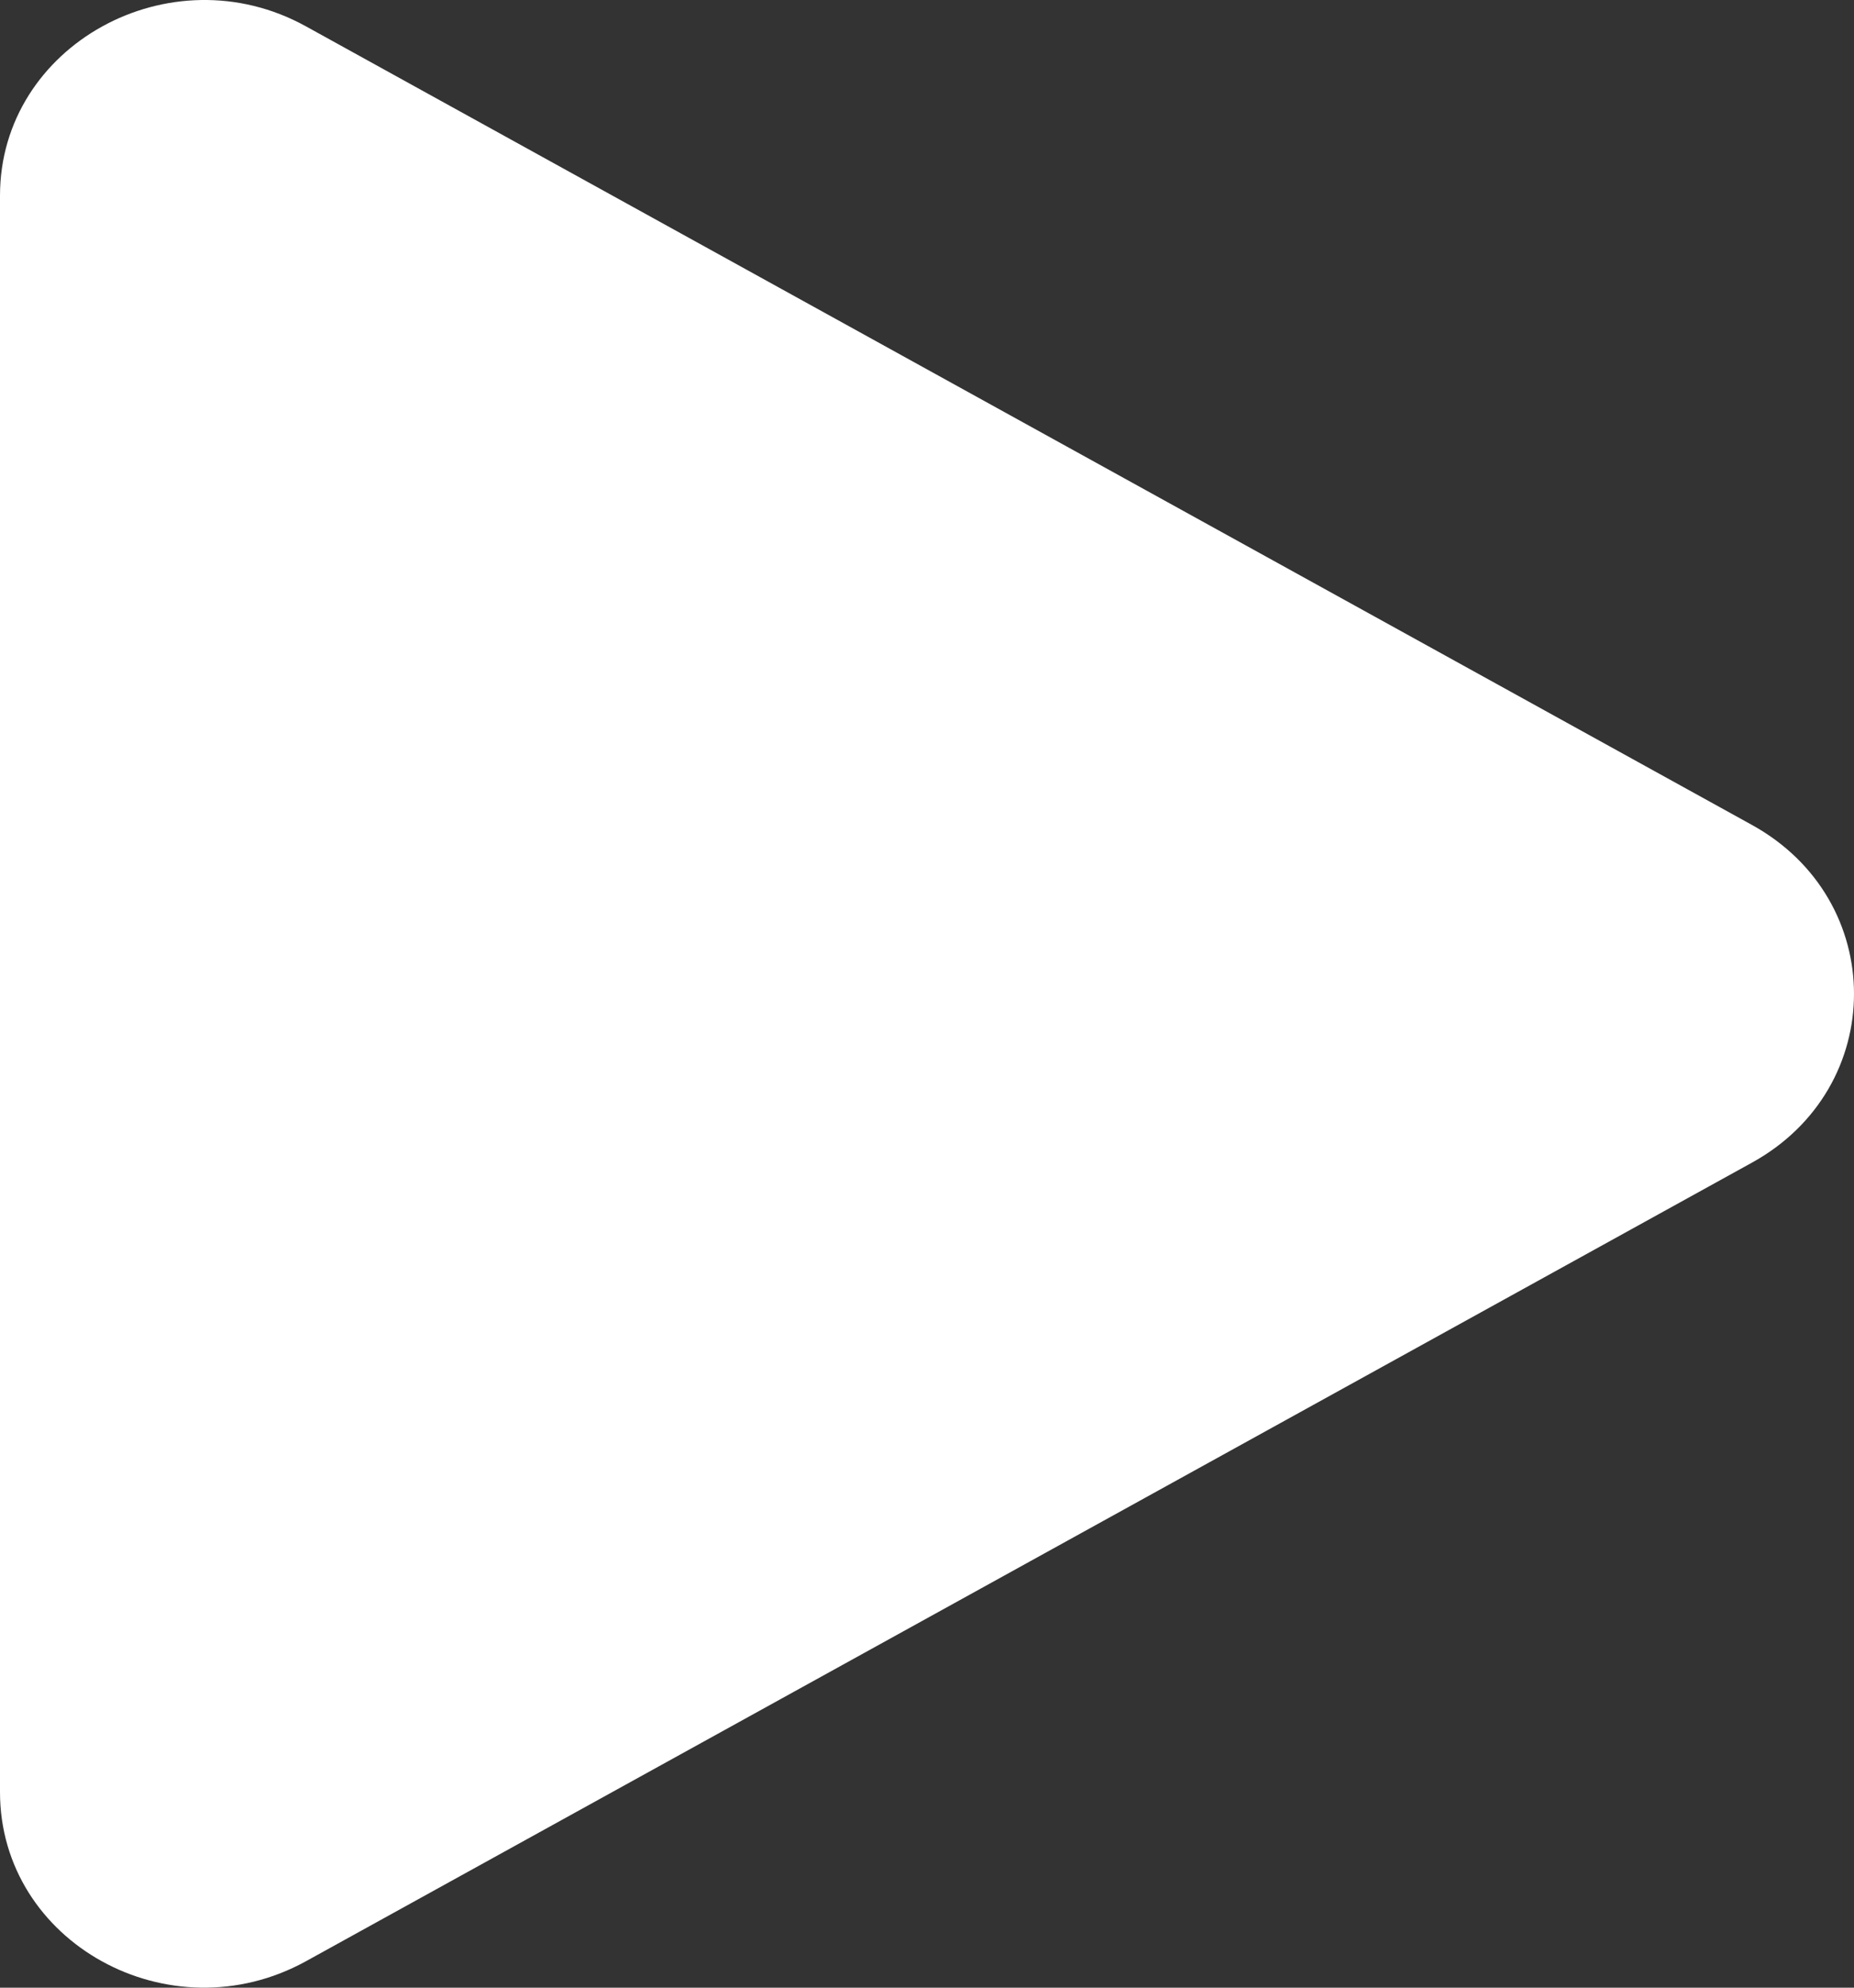 <svg width="42" height="45" viewBox="0 0 42 45" fill="none" xmlns="http://www.w3.org/2000/svg">
<rect x="0" y="0" width="42" height="45" fill="#333333" stroke="none"/>
<path d="M0 22.505V4.428C0 1.03 3.854 -1.102 6.93 0.596L23.307 9.635L39.684 18.674C42.772 20.373 42.772 24.626 39.684 26.324L23.307 35.363L6.93 44.402C3.841 46.1 0 43.98 0 40.571V22.493V22.505Z" fill="white"/>
</svg>
